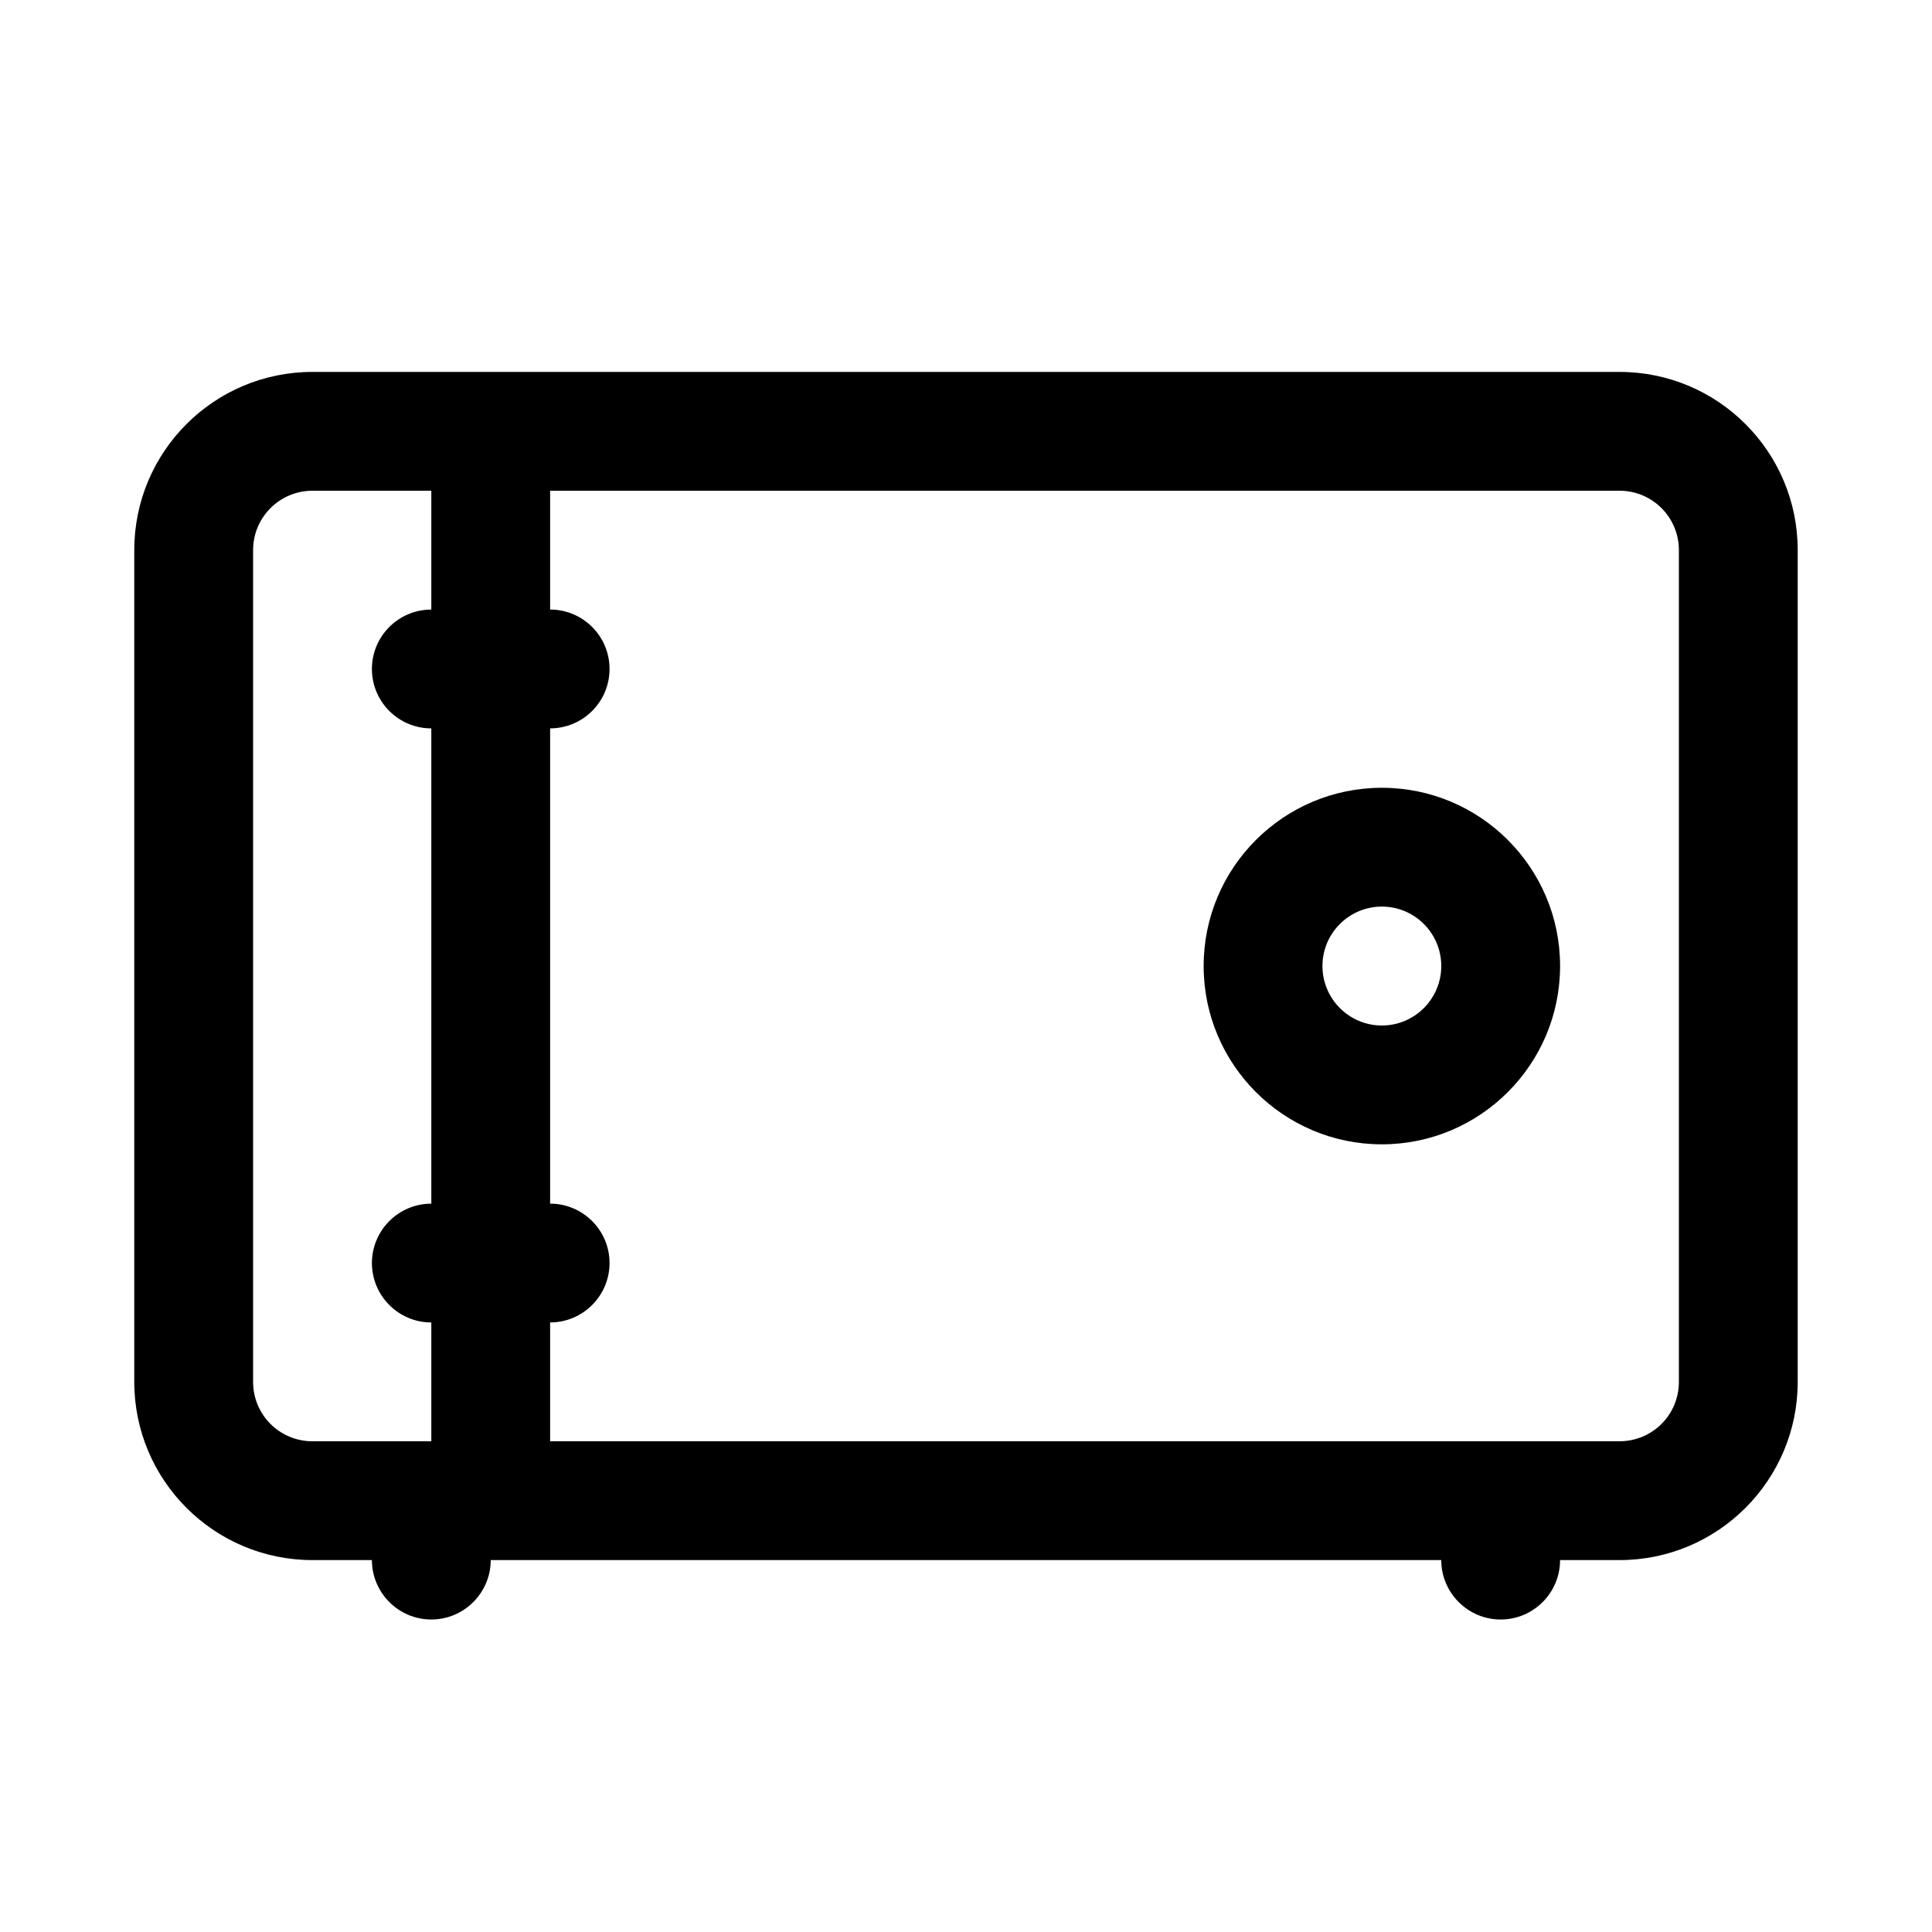 <?xml version="1.0" encoding="UTF-8"?>
<!-- Uploaded to: ICON Repo, www.iconrepo.com, Generator: ICON Repo Mixer Tools -->
<svg fill="#000000" width="800px" height="800px" version="1.1" viewBox="144 144 512 512" xmlns="http://www.w3.org/2000/svg">
 <g fill-rule="evenodd">
  <path d="m242.56 557.44c0 8.66 7.055 15.746 15.742 15.746 8.691 0 15.746-7.086 15.746-15.746h251.9c0 8.66 7.055 15.746 15.746 15.746 8.691 0 15.742-7.086 15.742-15.746h15.746c26.086 0 47.23-21.176 47.23-47.23v-220.42c0-26.086-21.145-47.23-47.23-47.23h-346.37c-26.086 0-47.23 21.145-47.23 47.23v220.42c0 26.055 21.145 47.23 47.23 47.23zm15.742-283.39h-31.488c-8.695 0-15.742 7.043-15.742 15.742v220.42c0 8.738 7.047 15.742 15.742 15.742h31.488v-31.488c-8.688 0-15.742-7.082-15.742-15.742s7.055-15.742 15.742-15.742v-125.95c-8.688 0-15.742-7.055-15.742-15.746s7.055-15.742 15.742-15.742v-31.488zm31.488 0v31.488c8.691 0 15.746 7.051 15.746 15.742s-7.055 15.746-15.746 15.746v125.95c8.691 0 15.746 7.082 15.746 15.742s-7.055 15.742-15.746 15.742v31.488h283.39c8.699 0 15.742-7.004 15.742-15.742v-220.42c0-8.699-7.043-15.742-15.742-15.742z"/>
  <path d="m510.21 352.77c-26.066 0-47.23 21.16-47.23 47.234 0 26.078 21.164 47.254 47.23 47.254 26.062 0 47.23-21.176 47.23-47.254 0-26.074-21.168-47.234-47.23-47.234zm0 31.488c8.691 0 15.742 7.055 15.742 15.746s-7.051 15.766-15.742 15.766c-8.691 0-15.746-7.074-15.746-15.766s7.055-15.746 15.746-15.746z"/>
 </g>
</svg>